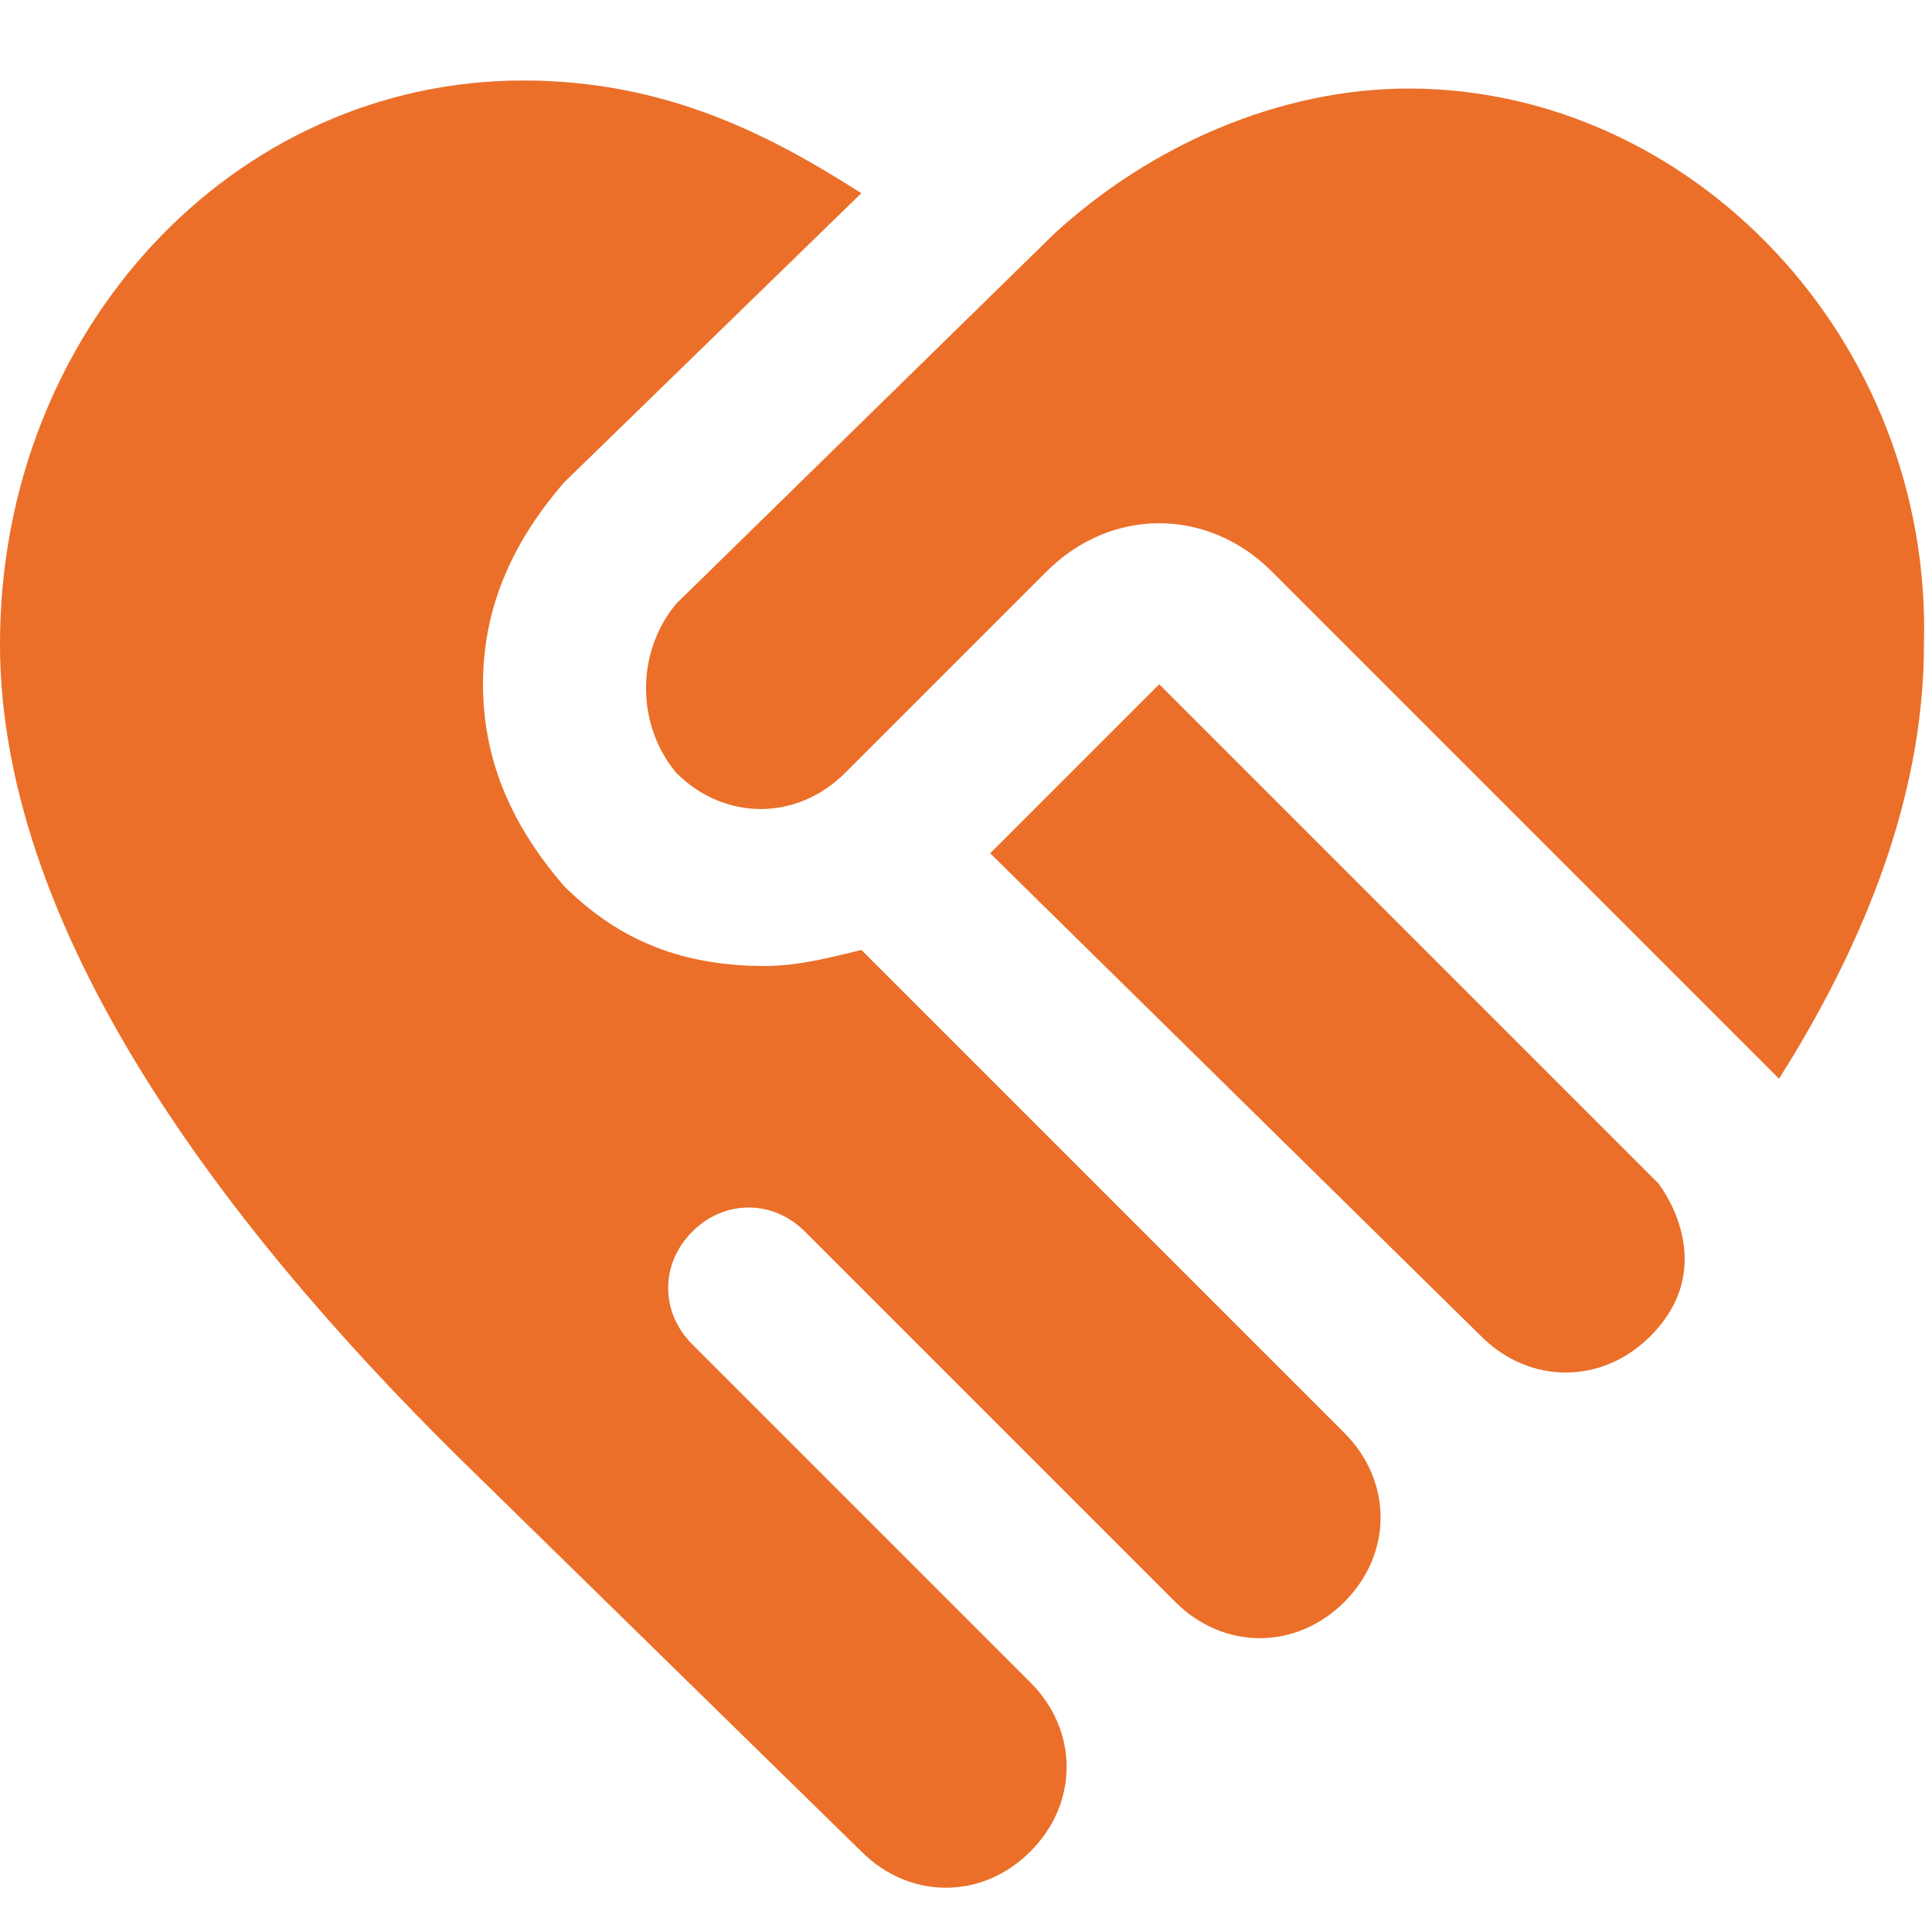 <?xml version="1.0" encoding="UTF-8"?> <svg xmlns="http://www.w3.org/2000/svg" xmlns:xlink="http://www.w3.org/1999/xlink" version="1.1" id="Layer_1" x="0px" y="0px" viewBox="0 0 24 24" style="enable-background:new 0 0 24 24;" xml:space="preserve"> <style type="text/css"> .st0{fill:#EB6F29;} </style> <path class="st0" d="M16.7,17.8c0.6,0.6,0.6,1.5,0,2.1c-0.6,0.6-1.5,0.6-2.1,0L10,15.3c-0.4-0.4-1-0.4-1.4,0l0,0 c-0.4,0.4-0.4,1,0,1.4l4.2,4.2c0.6,0.6,0.6,1.5,0,2.1c-0.6,0.6-1.5,0.6-2.1,0L6,18.4C3,15.5,0,11.7,0,8c0-3.9,2.9-7,6.5-7 c1.8,0,3.1,0.7,4.2,1.4L7,6C6.4,6.7,6,7.5,6,8.5s0.4,1.8,1,2.5c0.7,0.7,1.5,1,2.5,1c0.4,0,0.8-0.1,1.2-0.2L16.7,17.8L16.7,17.8z M14.4,8.5l-2.1,2.1l6.1,6c0.6,0.6,1.5,0.6,2.1,0c0.9-0.9,0.1-1.9,0.1-1.9L14.4,8.5L14.4,8.5z M17.5,1.1c-1.6,0-3.2,0.7-4.4,1.8 L8.4,7.5C7.9,8.1,7.9,9,8.4,9.6c0.6,0.6,1.5,0.6,2.1,0l2.5-2.5c0.8-0.8,2-0.8,2.8,0l6.3,6.3c1.2-1.9,1.8-3.7,1.8-5.4 C24,4.2,21,1.1,17.5,1.1L17.5,1.1z"></path> </svg> 